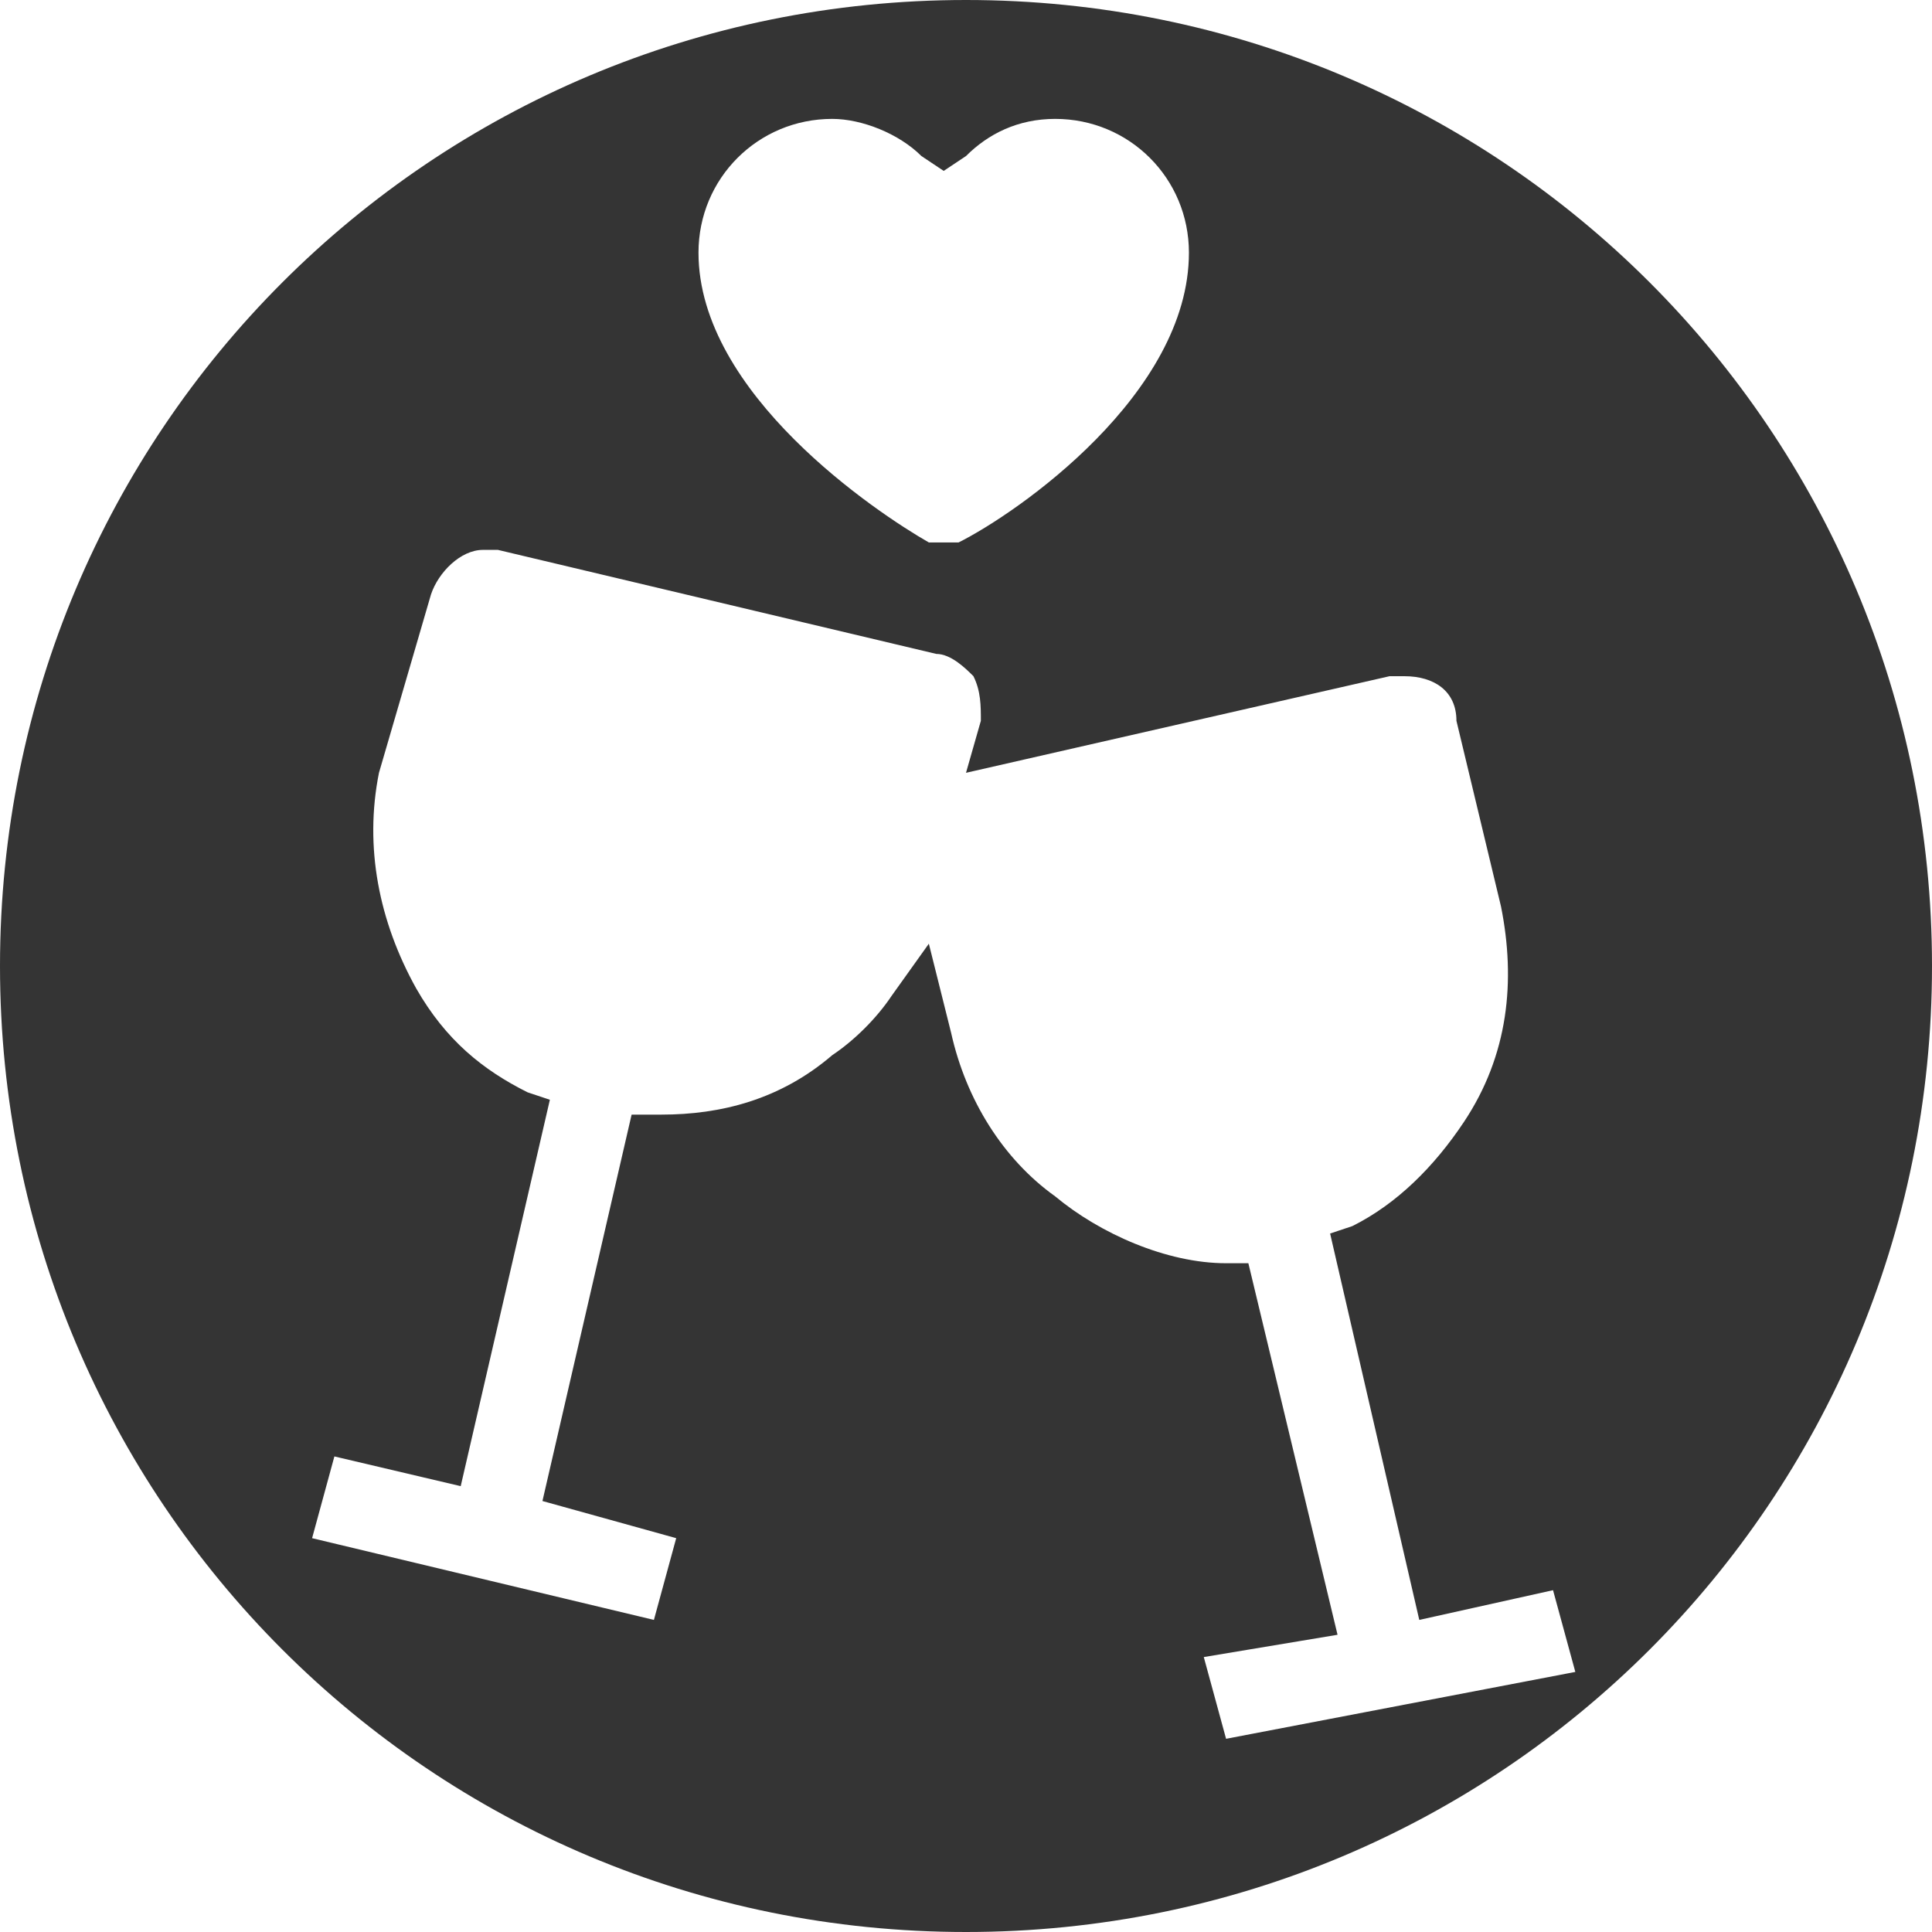 <?xml version="1.0" encoding="utf-8"?>
<!-- Generator: Adobe Illustrator 19.2.1, SVG Export Plug-In . SVG Version: 6.00 Build 0)  -->
<svg version="1.1" id="Layer_1" xmlns="http://www.w3.org/2000/svg" xmlns:xlink="http://www.w3.org/1999/xlink" x="0px" y="0px"
	 viewBox="0 0 26 26" style="enable-background:new 0 0 26 26;" xml:space="preserve">
<style type="text/css">
	.st0{fill:#343434;}
</style>
<path class="st0" d="M13,0C5.8,0,0,5.8,0,13s5.8,13,13,13s13-5.8,13-13S20.2,0,13,0z M11.2,1.6c0.4,0,0.9,0.2,1.2,0.5l0.3,0.2
	l0.3-0.2c0.3-0.3,0.7-0.5,1.2-0.5c1,0,1.8,0.8,1.8,1.8c0,1.9-2.3,3.5-3.1,3.9c-0.1,0-0.1,0-0.2,0c-0.1,0-0.1,0-0.2,0
	c-0.7-0.4-3.1-2-3.1-3.9C9.4,2.4,10.2,1.6,11.2,1.6z M16.5,23.4l-0.3-1.1l1.8-0.3L16.8,17h-0.3c-0.8,0-1.7-0.4-2.3-0.9
	c-0.7-0.5-1.2-1.3-1.4-2.2l-0.3-1.2L12,13.4c-0.2,0.3-0.5,0.6-0.8,0.8C10.5,14.8,9.7,15,8.9,15H8.5l-1.2,5.2l1.8,0.5l-0.3,1.1
	l-4.6-1.1l0.3-1.1L6.2,20l1.2-5.2l-0.3-0.1C6.5,14.4,6,14,5.6,13.3c-0.5-0.9-0.7-1.9-0.5-2.9L5.8,8c0.1-0.3,0.4-0.6,0.7-0.6
	c0.1,0,0.1,0,0.2,0l5.9,1.4c0.2,0,0.4,0.2,0.5,0.3c0.1,0.2,0.1,0.4,0.1,0.6l-0.2,0.7l5.7-1.3c0.1,0,0.1,0,0.2,0
	c0.4,0,0.7,0.2,0.7,0.6l0.6,2.5c0.2,1,0.1,2-0.5,2.9c-0.4,0.6-0.9,1.1-1.5,1.4l-0.3,0.1l1.2,5.2l1.8-0.4l0.3,1.1L16.5,23.4z"/>
</svg>
